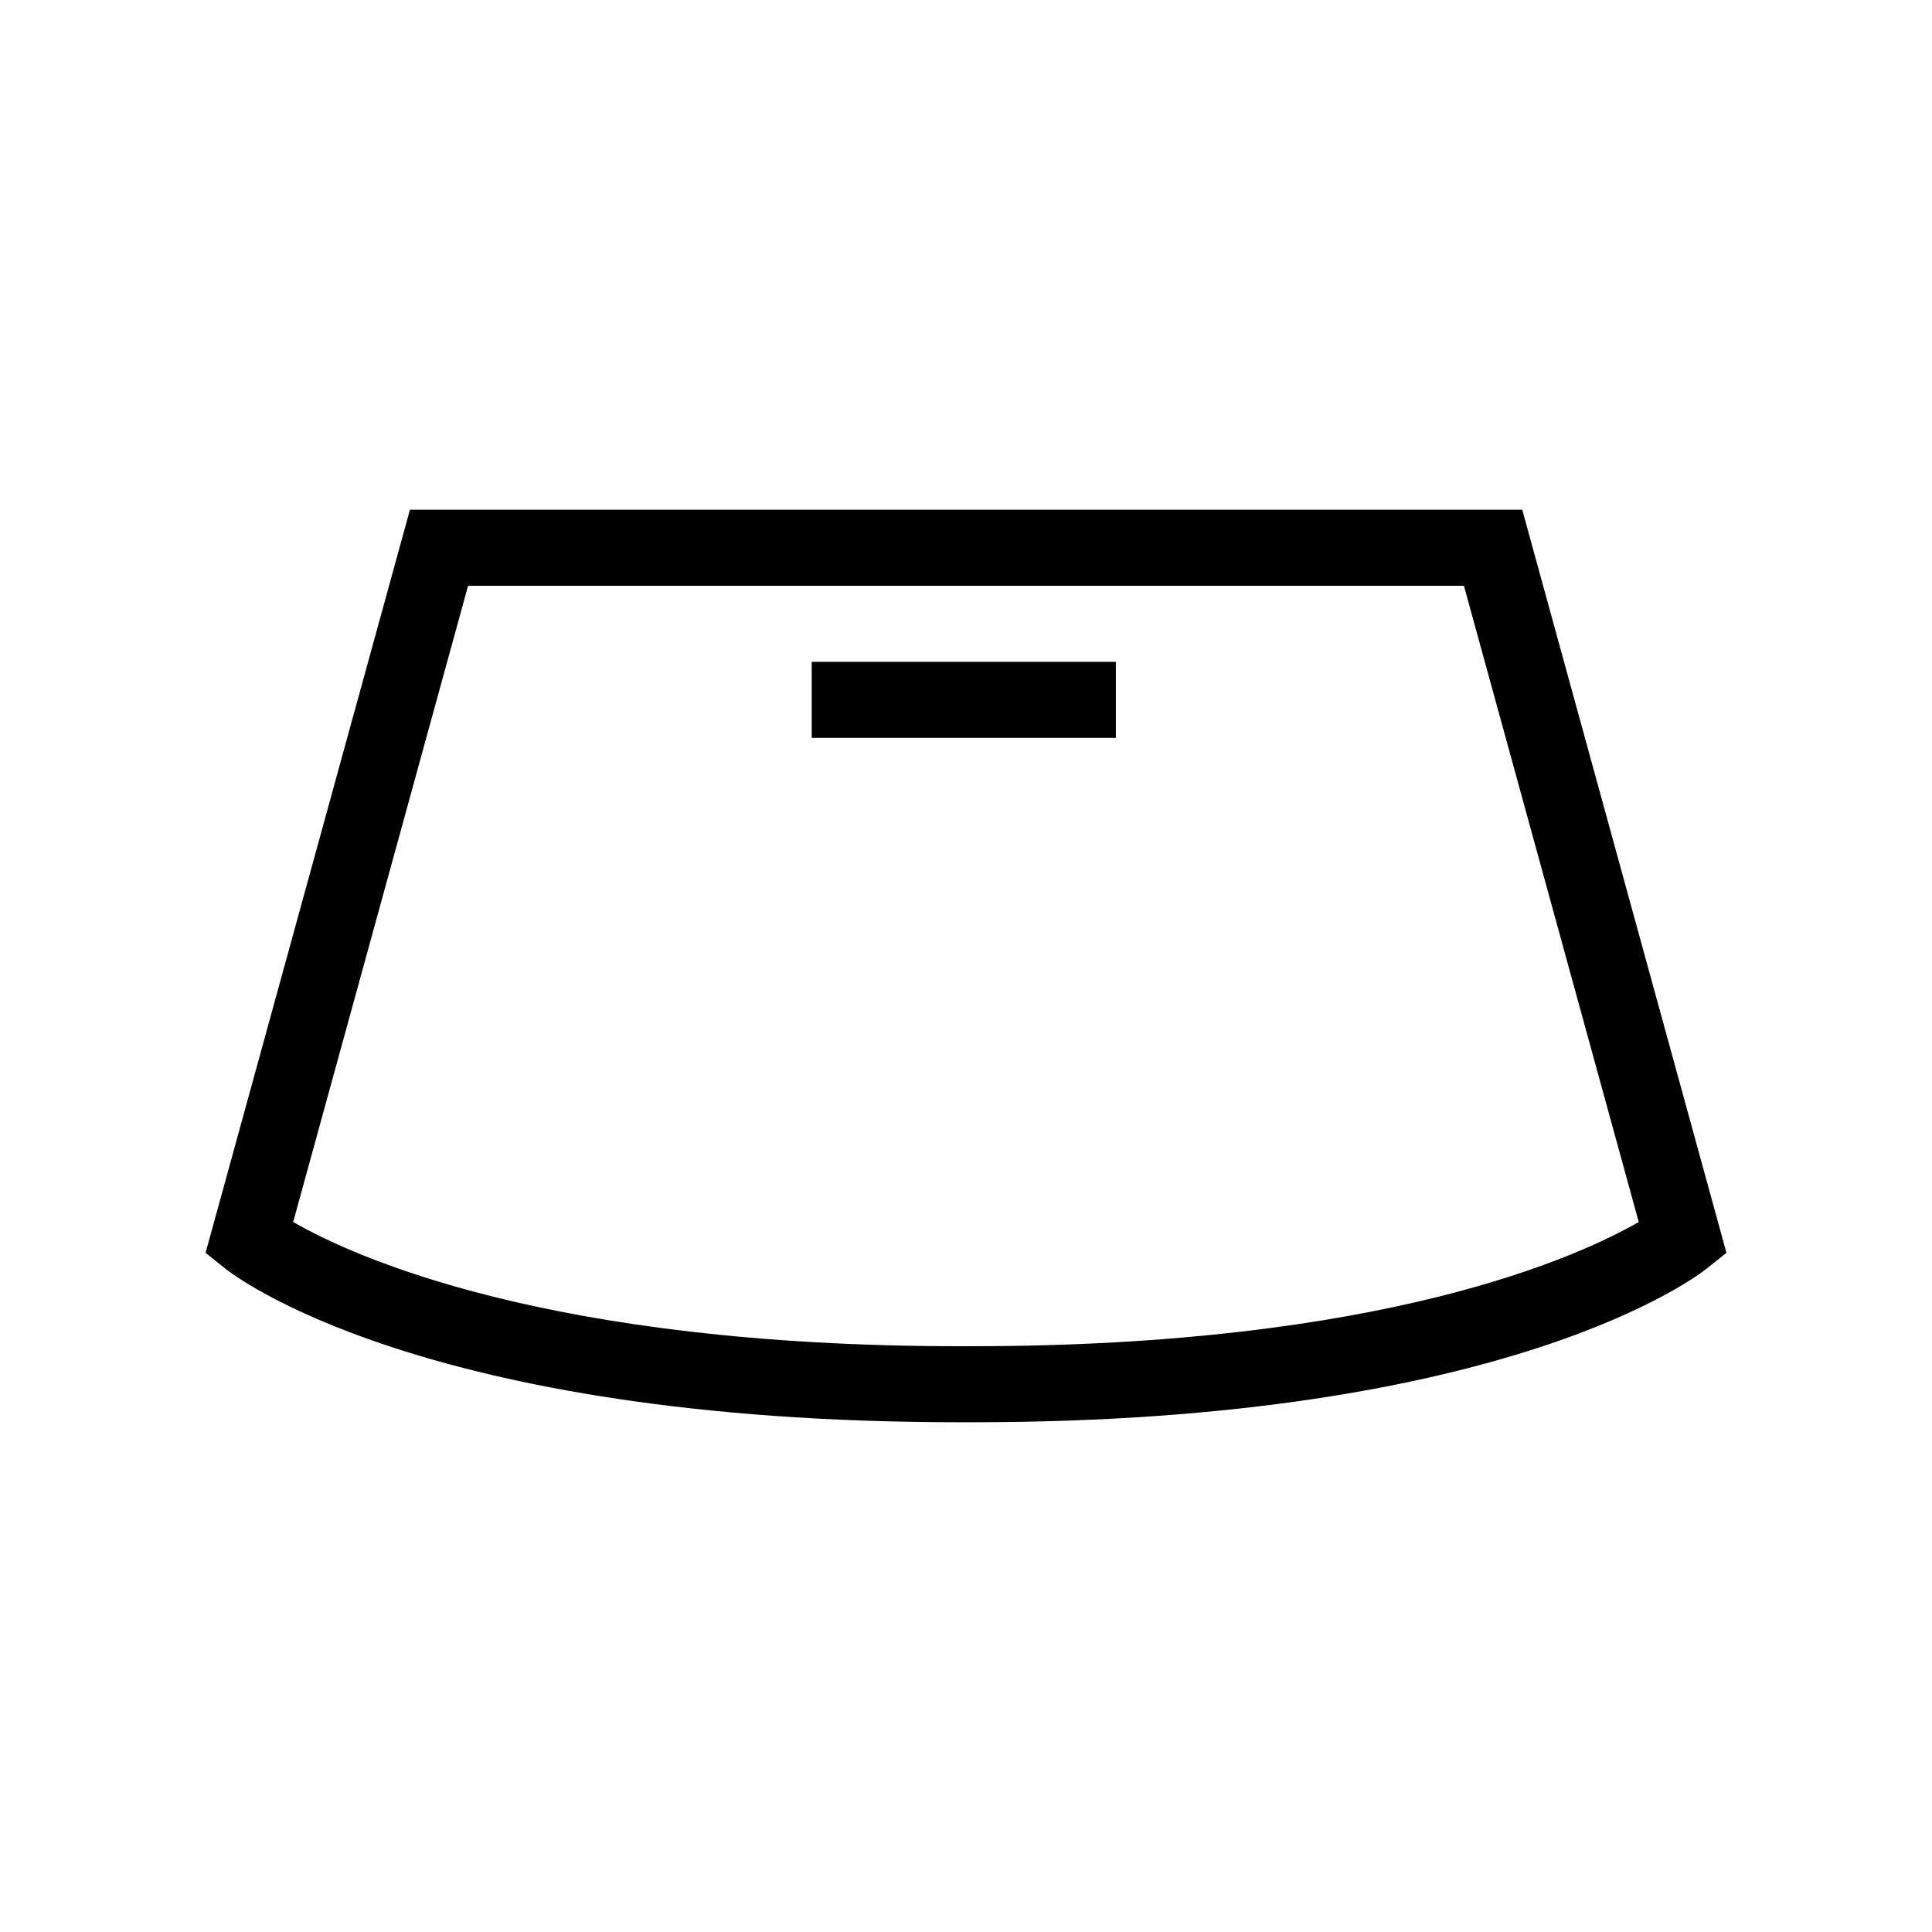 <?xml version="1.0" encoding="UTF-8"?>
<!-- Uploaded to: SVG Repo, www.svgrepo.com, Generator: SVG Repo Mixer Tools -->
<svg fill="#000000" width="800px" height="800px" version="1.1" viewBox="144 144 512 512" xmlns="http://www.w3.org/2000/svg">
 <path d="m359.11 339.54h80.609v-20.152h-80.609zm188.3-60.457h-294.77l-54.156 196.92 5.141 4.133c2.062 1.648 52.031 40.777 194.86 40.777h3.012c142.86 0 192.84-39.145 194.89-40.797l5.137-4.113zm-145.91 221.68h-3.012c-109.42 0-161.12-23.871-176.79-32.926l46.348-168.6h263.91l46.324 168.6c-15.703 9.051-67.426 32.922-176.79 32.922z"/>
</svg>